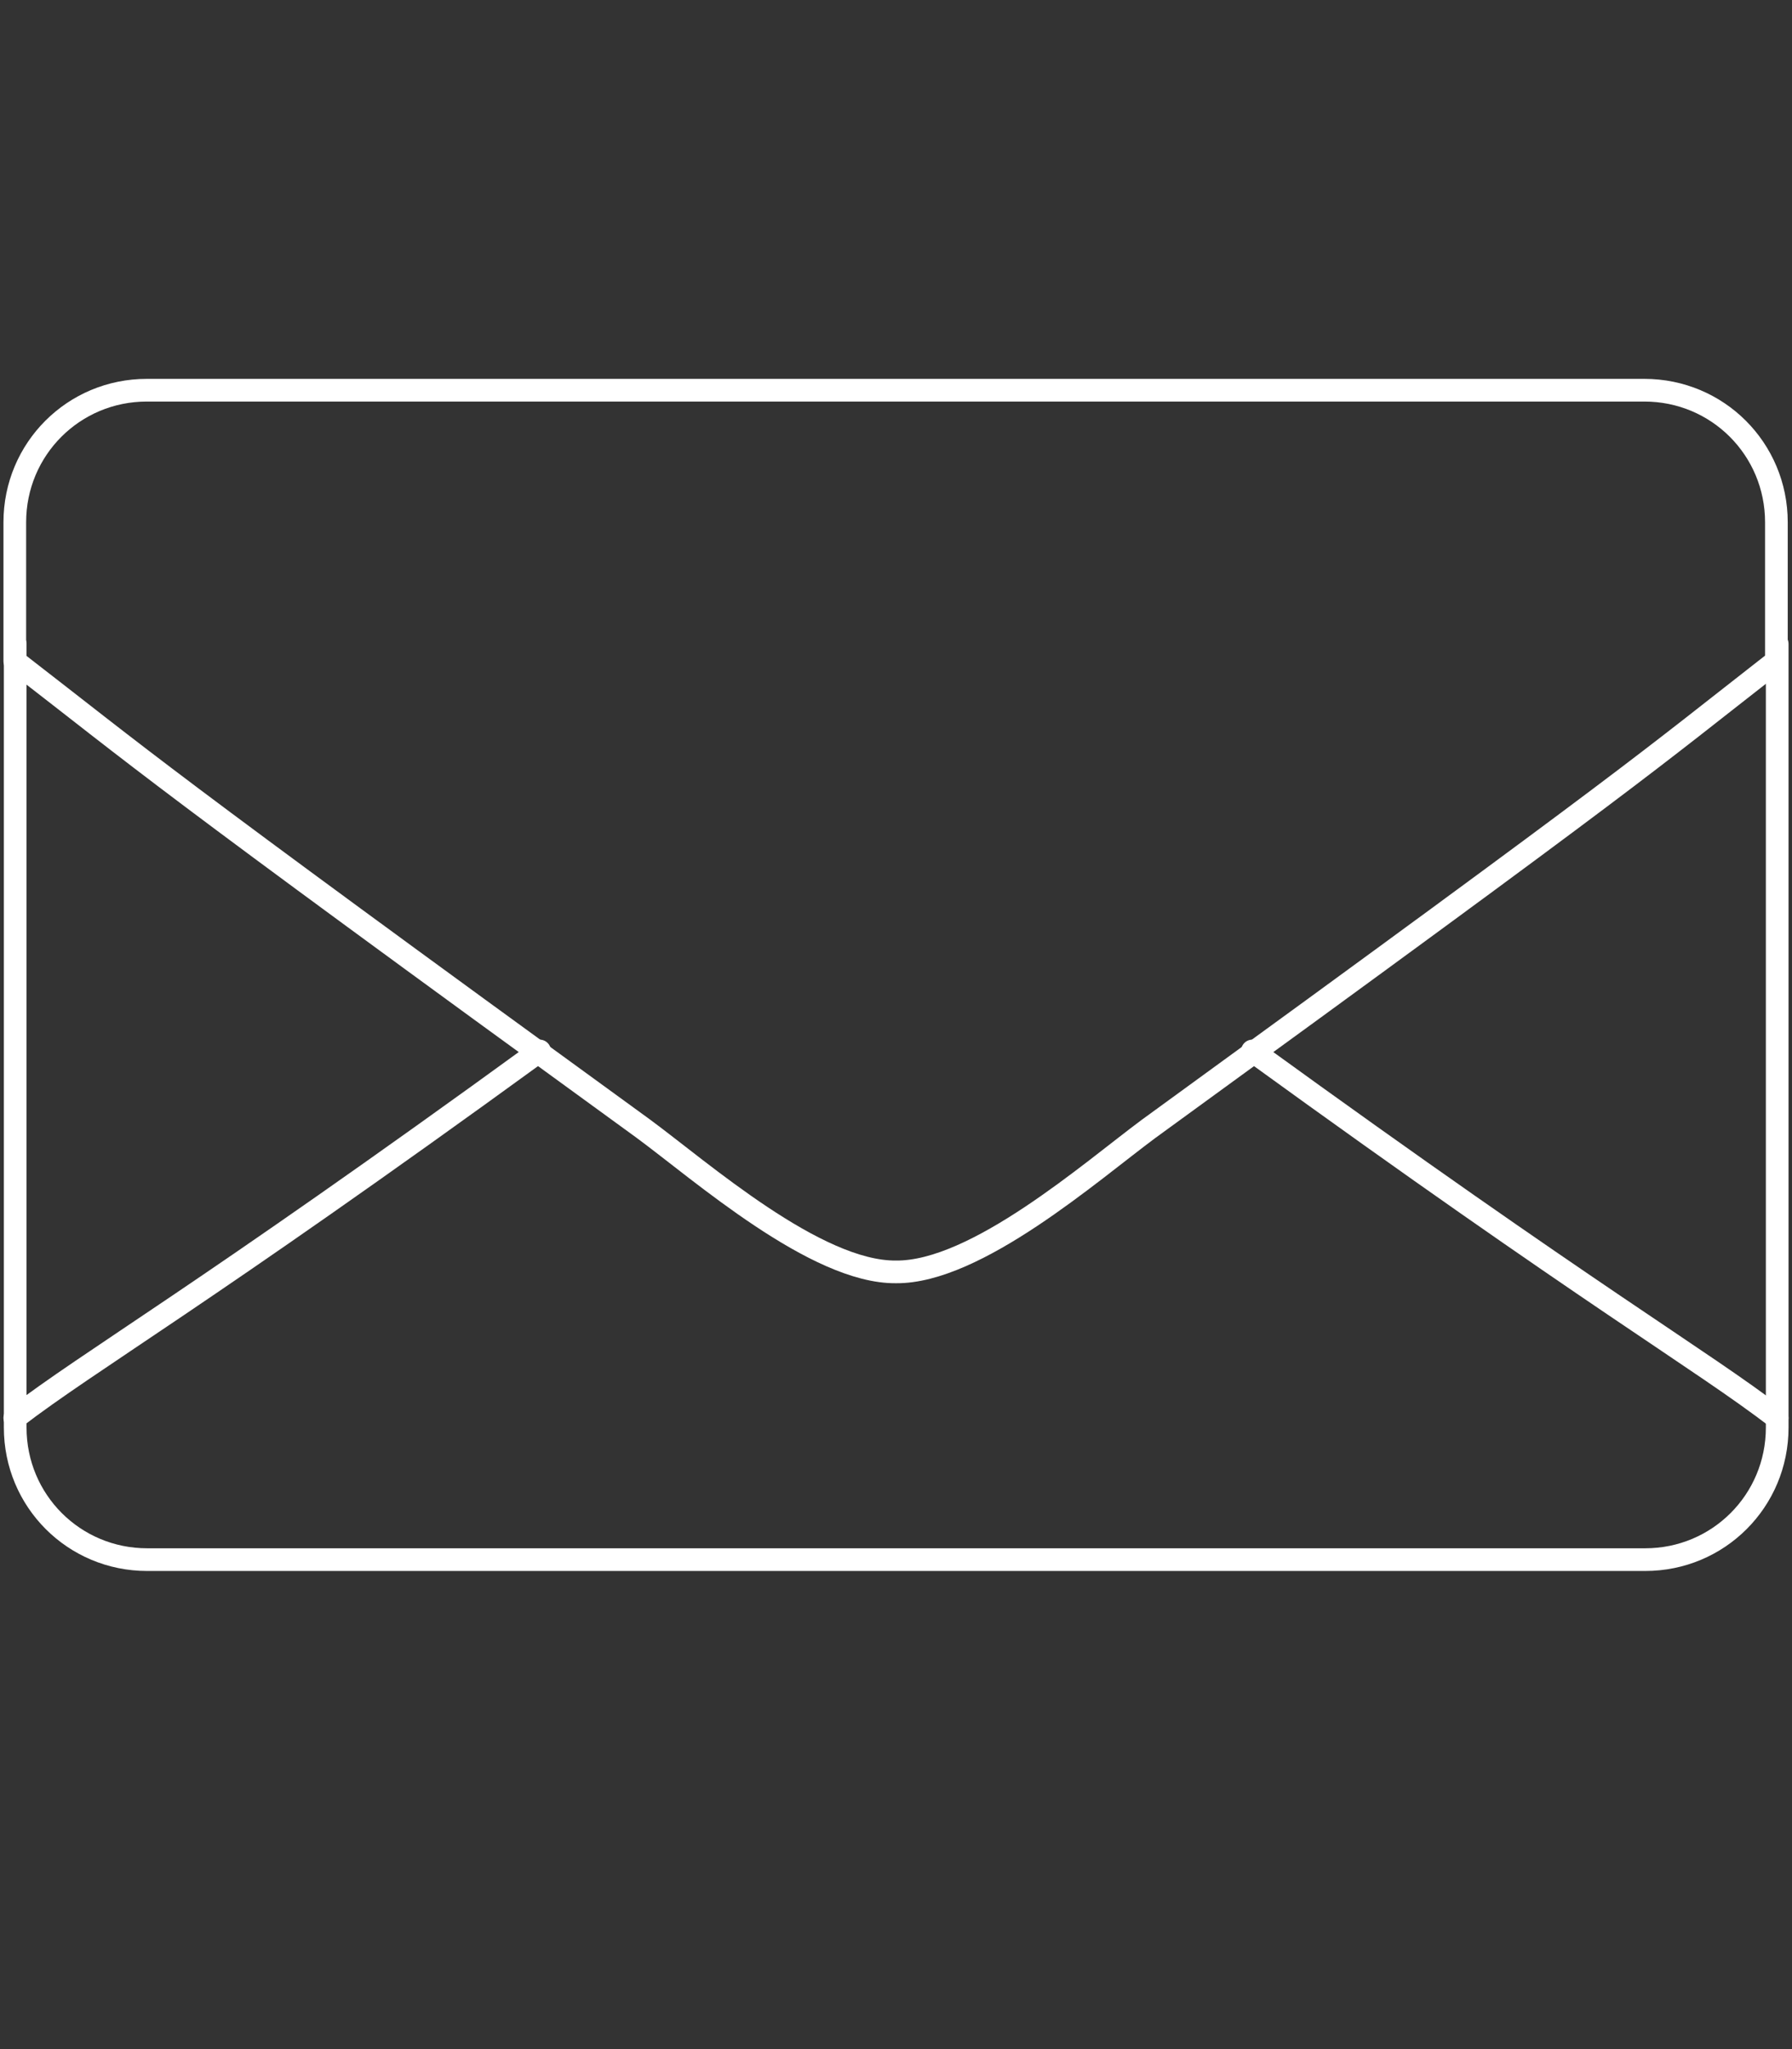 <?xml version="1.0" encoding="utf-8"?>
<!-- Generator: Adobe Illustrator 26.0.2, SVG Export Plug-In . SVG Version: 6.00 Build 0)  -->
<svg version="1.1" id="Layer_1" xmlns="http://www.w3.org/2000/svg" xmlns:xlink="http://www.w3.org/1999/xlink" x="0px" y="0px"
	 viewBox="0 0 448 512" style="enable-background:new 0 0 448 512;" xml:space="preserve">
<rect x="0" y="0" width="448" height="512" fill="#333333" stroke="none"/>
<style type="text/css">
	.st0{fill:none;stroke:#FFFFFF;stroke-width:5.669;stroke-linecap:round;stroke-linejoin:round;stroke-miterlimit:10;}
</style>
<path class="st0" d="M444.3,160.9v195.8c0,18.3-14.7,33-33,33H36.8c-18.3,0-33-14.7-33-33V160.9"/>
<path class="st0" d="M134.9,262.6C49.6,324.6,23,339.5,3.7,354.3"/>
<path class="st0" d="M444.3,354.3c-19.3-14.8-45.8-29.8-131.2-91.7"/>
<path class="st0" d="M160.8,282C36,191.4,37.2,191.1,3.7,165.2v-34.7c0-18.3,14.7-33,33-33h374.4c18.3,0,33,14.7,33,33v34.7
	c-33.6,26.2-32.3,26.3-157,116.9C272.8,292.7,244,318,224,317.8C204,318,175.2,292.6,160.8,282z"/>
</svg>
